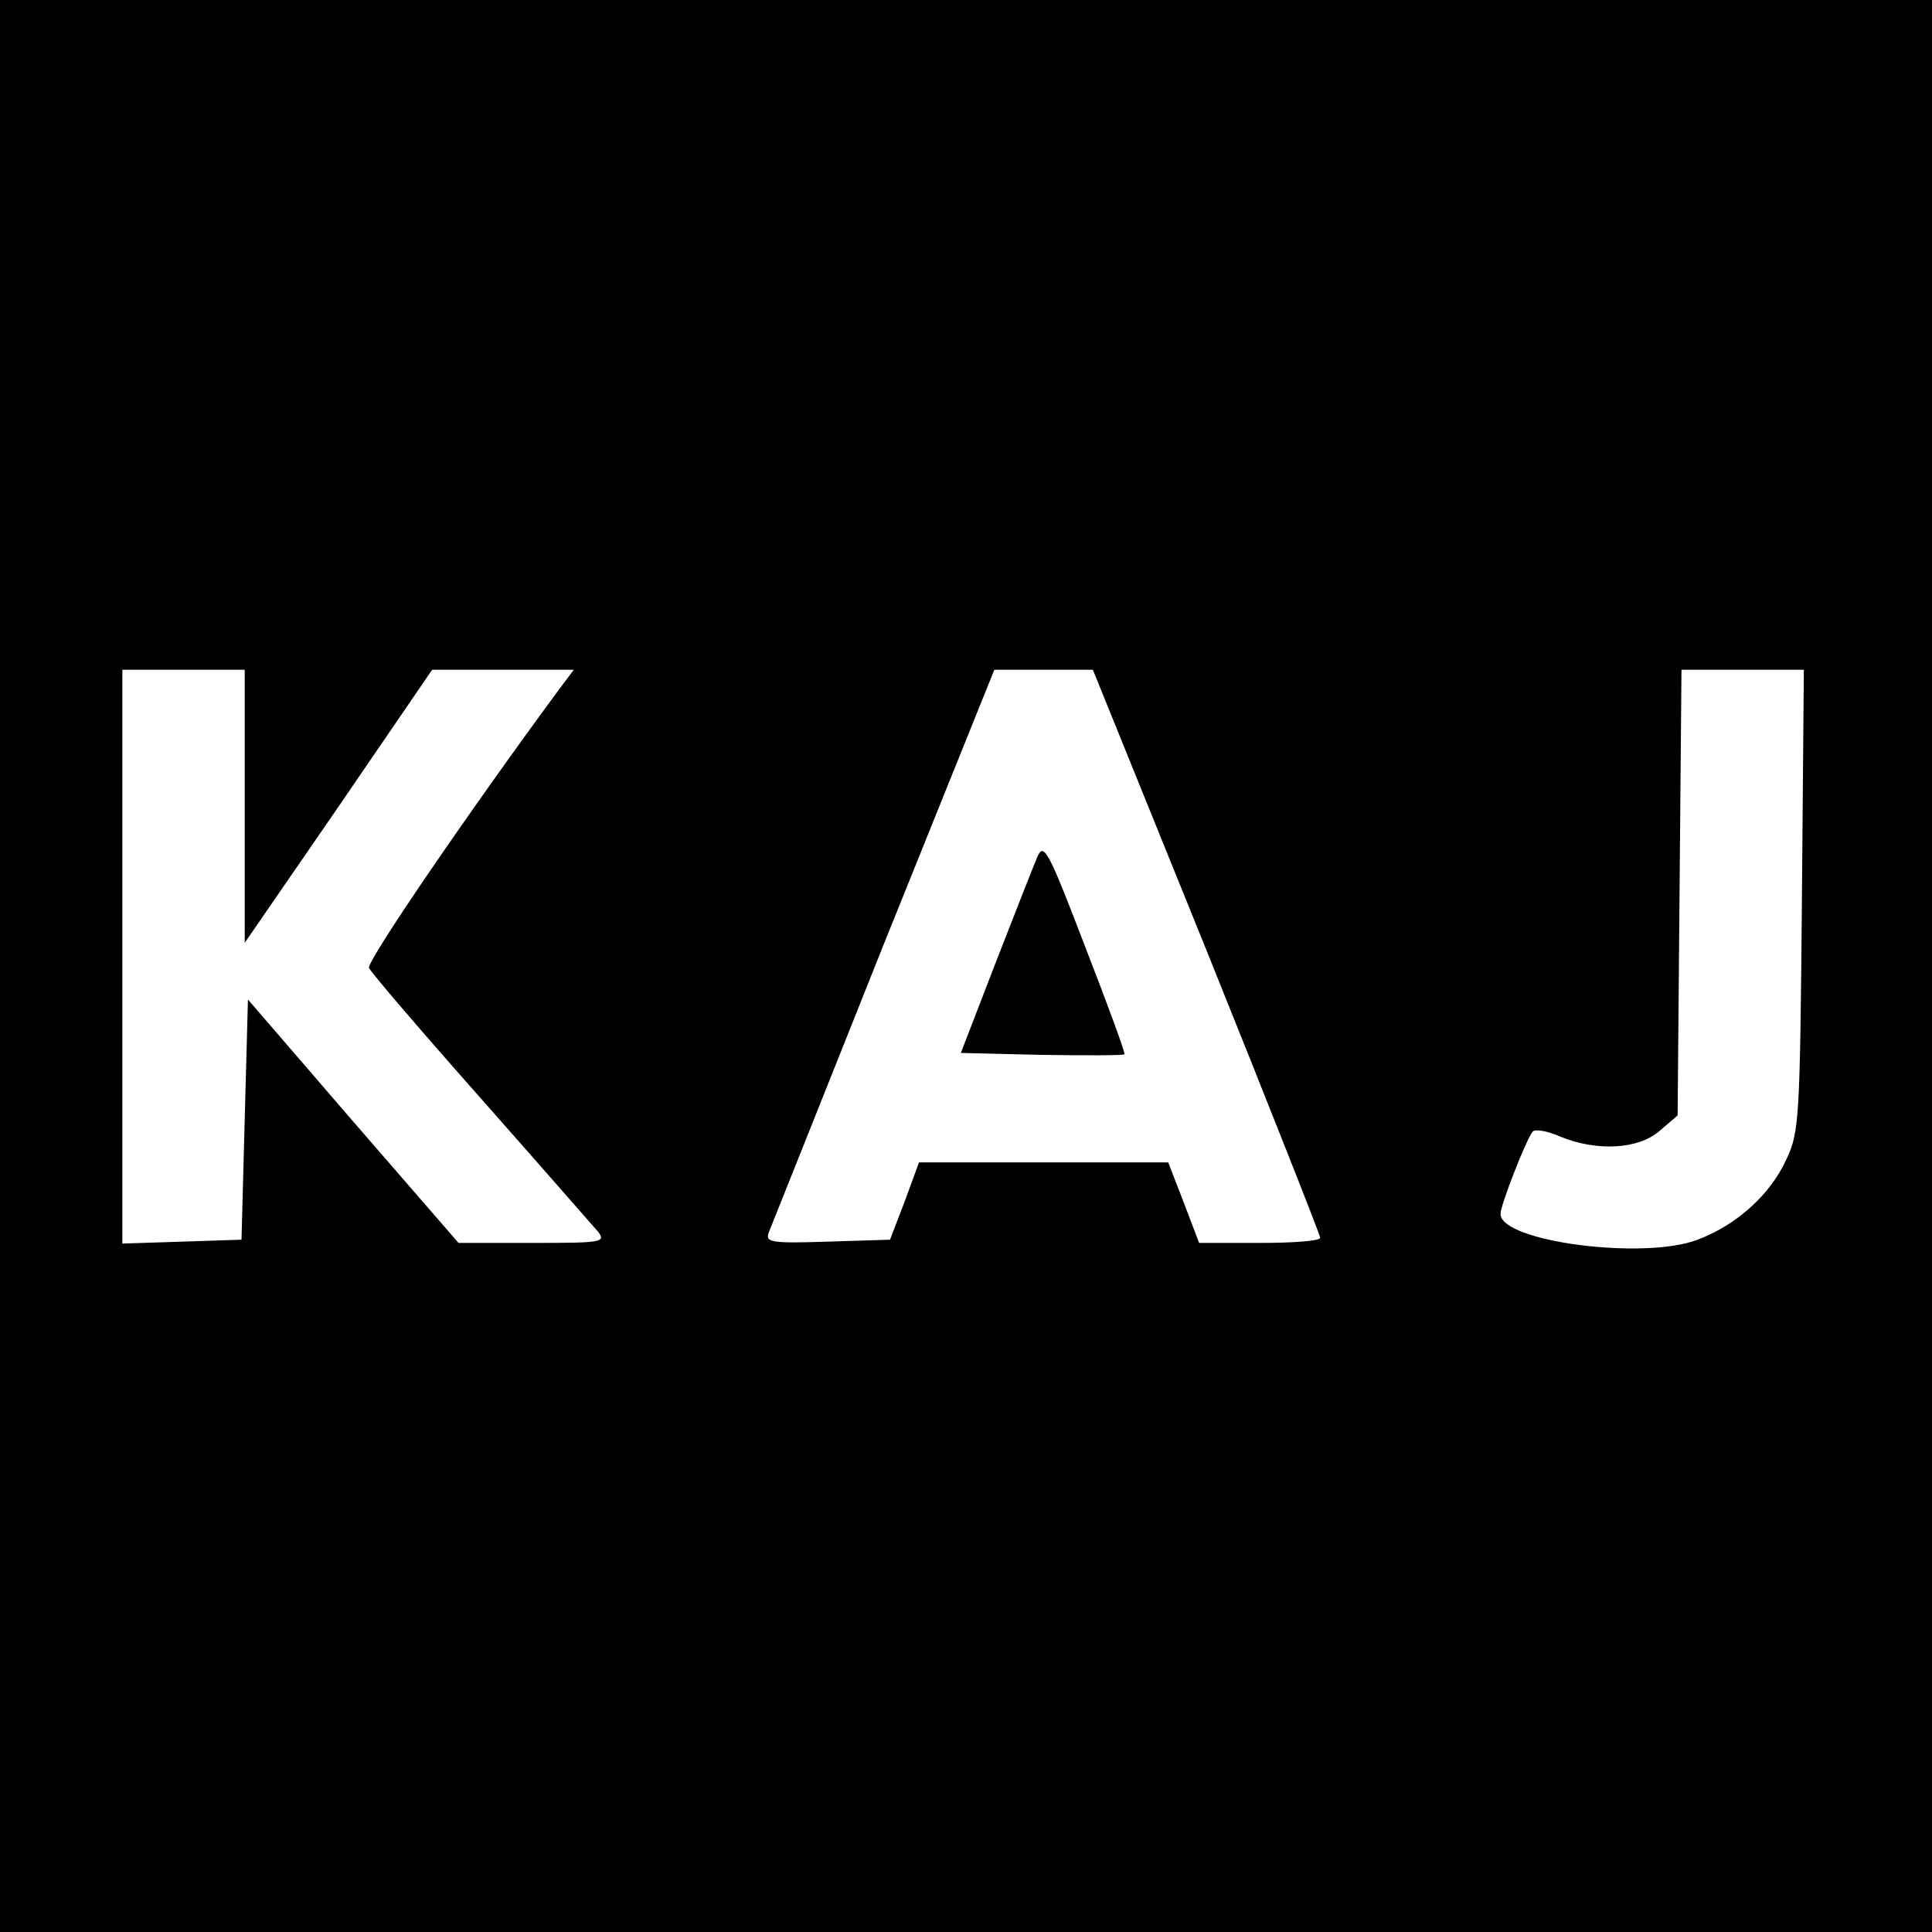 <?xml version="1.0" standalone="no"?>
<!DOCTYPE svg PUBLIC "-//W3C//DTD SVG 20010904//EN"
 "http://www.w3.org/TR/2001/REC-SVG-20010904/DTD/svg10.dtd">
<svg version="1.0" xmlns="http://www.w3.org/2000/svg"
 width="300pt" height="300pt" viewBox="0 0 300 300"
 preserveAspectRatio="xMidYMid meet">
<g transform="translate(0,300) scale(0.1,-0.1)"
fill="#000000" stroke="none">
<path d="M0 1500 l0 -1500 1500 0 1500 0 0 1500 0 1500 -1500 0 -1500 0 0
-1500z m380 248 l0 -212 146 212 145 212 110 0 110 0 -24 -32 c-140 -190 -298
-421 -294 -431 3 -7 81 -98 174 -203 92 -104 174 -198 182 -207 12 -16 5 -17
-102 -17 l-115 0 -164 189 -163 189 -5 -186 -5 -187 -92 -3 -93 -3 0 446 0
445 95 0 95 0 0 -212z m1494 -225 c97 -241 176 -441 176 -445 0 -5 -42 -8 -94
-8 l-94 0 -24 63 -24 62 -193 0 -194 0 -22 -60 -23 -60 -97 -3 c-90 -3 -97 -1
-91 15 4 10 84 210 178 446 l172 427 77 0 76 0 177 -437z m924 80 c-3 -338 -4
-361 -24 -403 -25 -55 -77 -102 -138 -125 -83 -32 -306 -3 -306 40 0 14 40
116 50 128 4 4 23 1 43 -8 56 -23 121 -20 154 9 l28 24 3 346 3 346 95 0 95 0
-3 -357z"/>
<path d="M1611 1670 c-6 -14 -35 -88 -65 -165 l-54 -140 125 -3 c69 -1 127 -1
129 1 2 1 -26 77 -61 167 -57 149 -64 162 -74 140z"/>
</g>
</svg>

